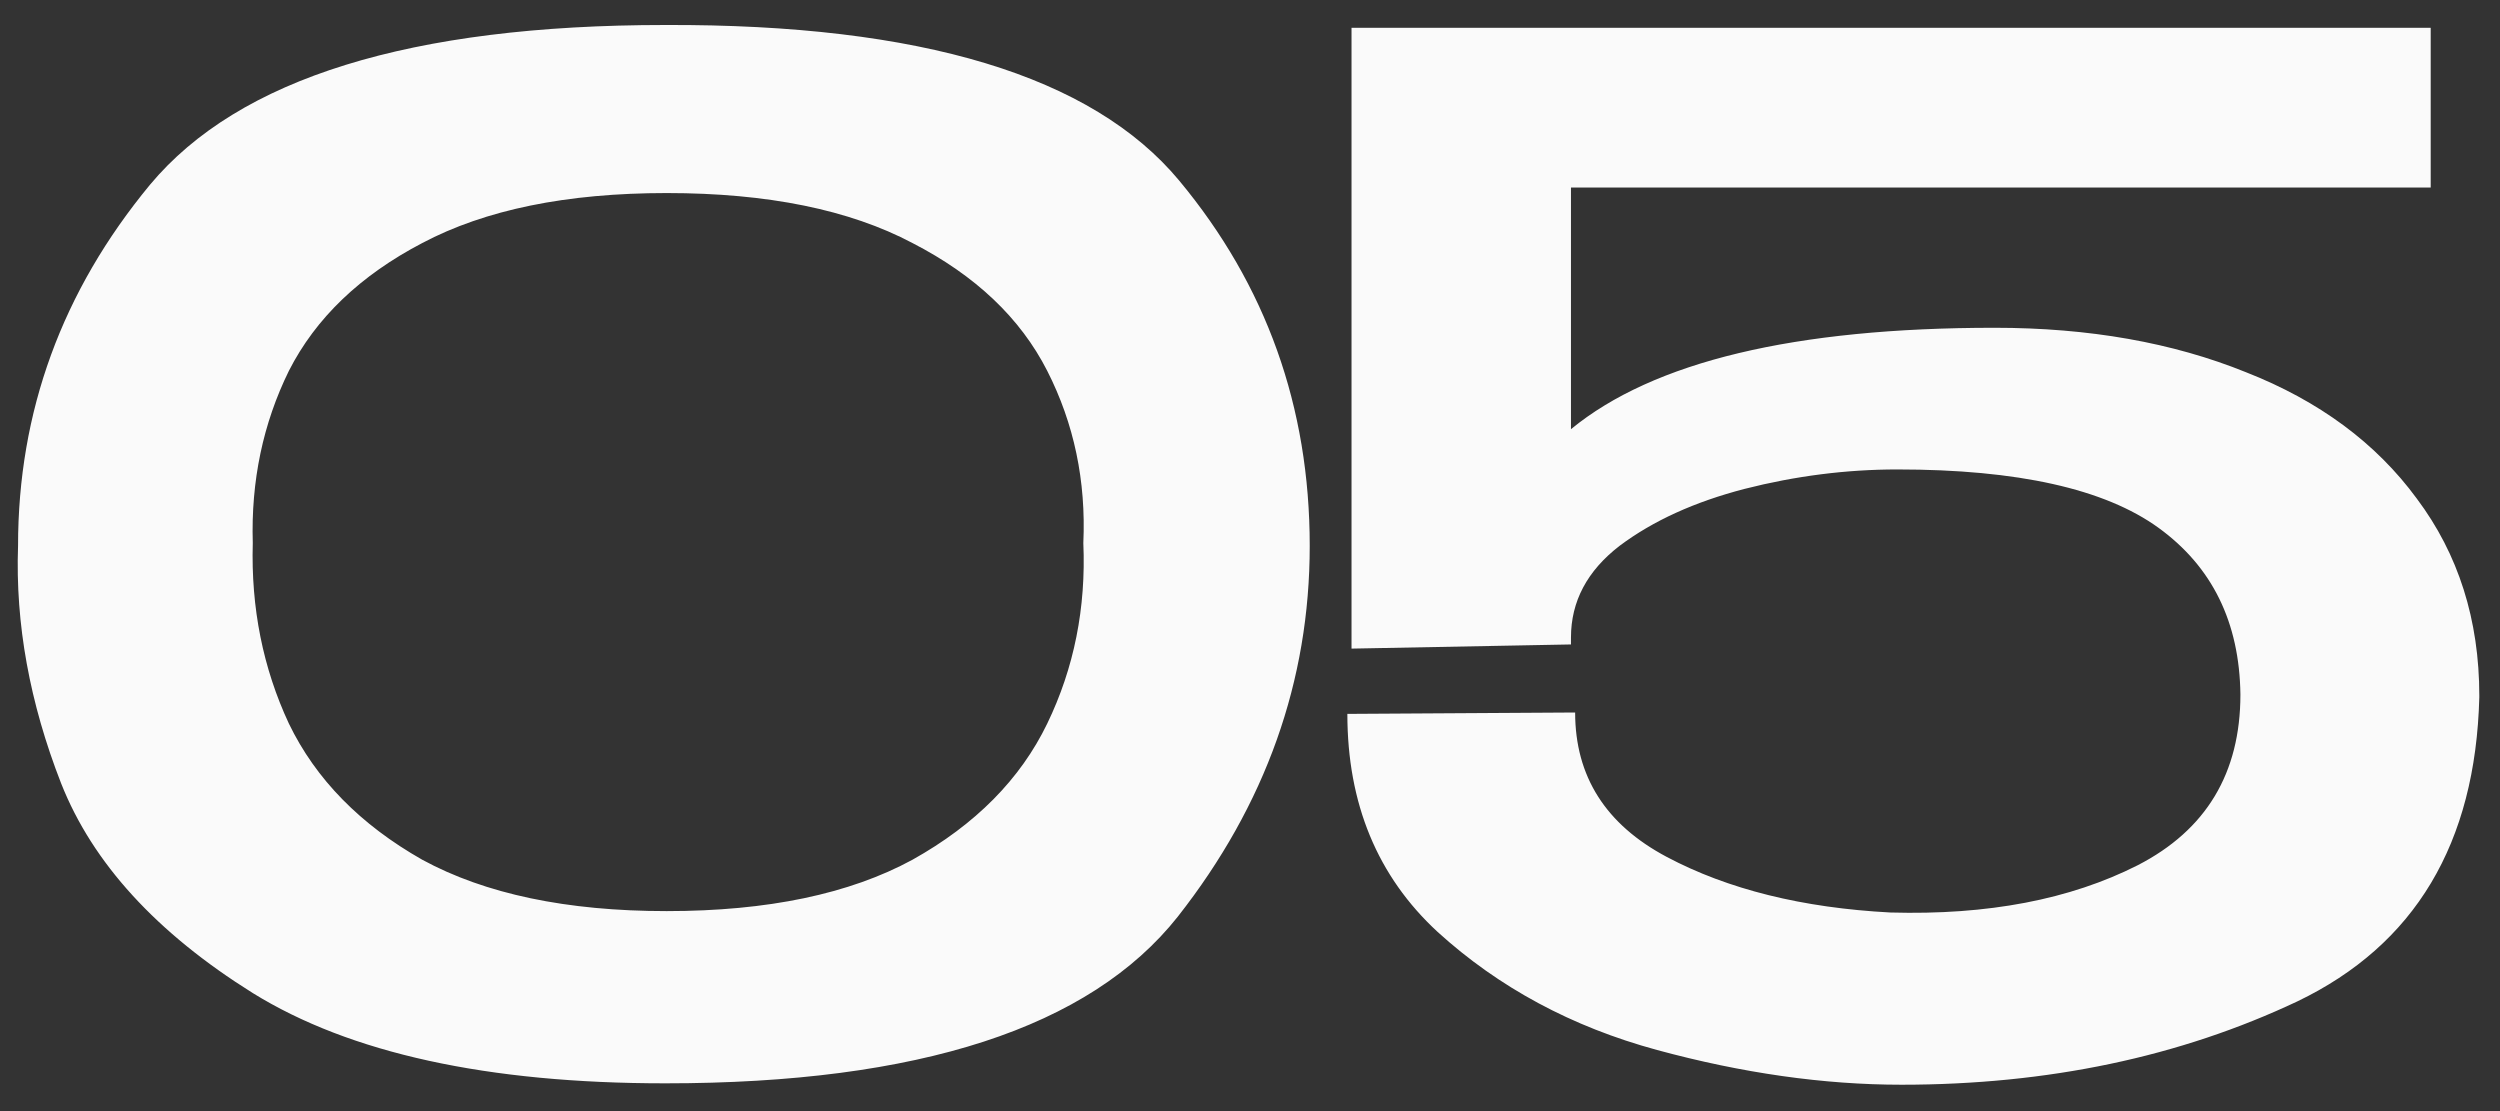 <?xml version="1.0" encoding="UTF-8"?> <svg xmlns="http://www.w3.org/2000/svg" width="90" height="40" viewBox="0 0 90 40" fill="none"><rect x="0" y="0" width="90" height="40" fill="#333333" stroke="none"/> <path d="M23.95 0.9C33.15 0.867 39.317 2.733 42.45 6.5C45.583 10.267 47.15 14.65 47.15 19.65C47.15 24.517 45.567 28.967 42.4 33C39.233 37 33.083 39 23.95 39C17.55 39 12.6 37.917 9.1 35.75C5.633 33.583 3.333 31.067 2.2 28.2C1.067 25.3 0.55 22.45 0.65 19.65C0.65 14.817 2.233 10.483 5.4 6.65C8.6 2.817 14.783 0.9 23.95 0.9ZM24 32.8C27.633 32.8 30.583 32.183 32.85 30.95C35.117 29.683 36.733 28.05 37.7 26.05C38.667 24.05 39.1 21.883 39 19.55C39.1 17.317 38.667 15.25 37.7 13.35C36.733 11.45 35.117 9.917 32.85 8.75C30.583 7.55 27.633 6.95 24 6.95C20.4 6.95 17.467 7.55 15.2 8.75C12.967 9.917 11.367 11.45 10.4 13.35C9.467 15.25 9.033 17.317 9.1 19.55C9.033 21.883 9.467 24.05 10.4 26.05C11.367 28.05 12.967 29.683 15.2 30.95C17.467 32.183 20.4 32.8 24 32.8ZM89.255 25.05L80.655 24.95L89.255 25.05ZM89.255 25.1C89.121 30.367 86.938 34.017 82.705 36.05C78.471 38.05 73.721 39.05 68.455 39.05C65.655 39.05 62.721 38.633 59.655 37.8C56.588 36.967 53.955 35.55 51.755 33.55C49.588 31.55 48.505 28.933 48.505 25.7L56.705 25.65C56.705 27.95 57.805 29.683 60.005 30.85C62.205 32.017 64.888 32.683 68.055 32.85C71.555 32.95 74.521 32.383 76.955 31.15C79.421 29.883 80.655 27.833 80.655 25C80.621 22.4 79.638 20.4 77.705 19C75.771 17.6 72.638 16.9 68.305 16.9C66.471 16.9 64.638 17.133 62.805 17.6C61.005 18.067 59.505 18.75 58.305 19.65C57.138 20.55 56.555 21.65 56.555 22.95V23.2L48.655 23.35V1H87.505V6.75H56.555V15.45C59.521 13.017 64.605 11.8 71.805 11.8C75.205 11.8 78.221 12.333 80.855 13.4C83.488 14.433 85.538 15.95 87.005 17.95C88.505 19.95 89.255 22.317 89.255 25.05V25.1Z" fill="#FAFAFA"></path> </svg> 